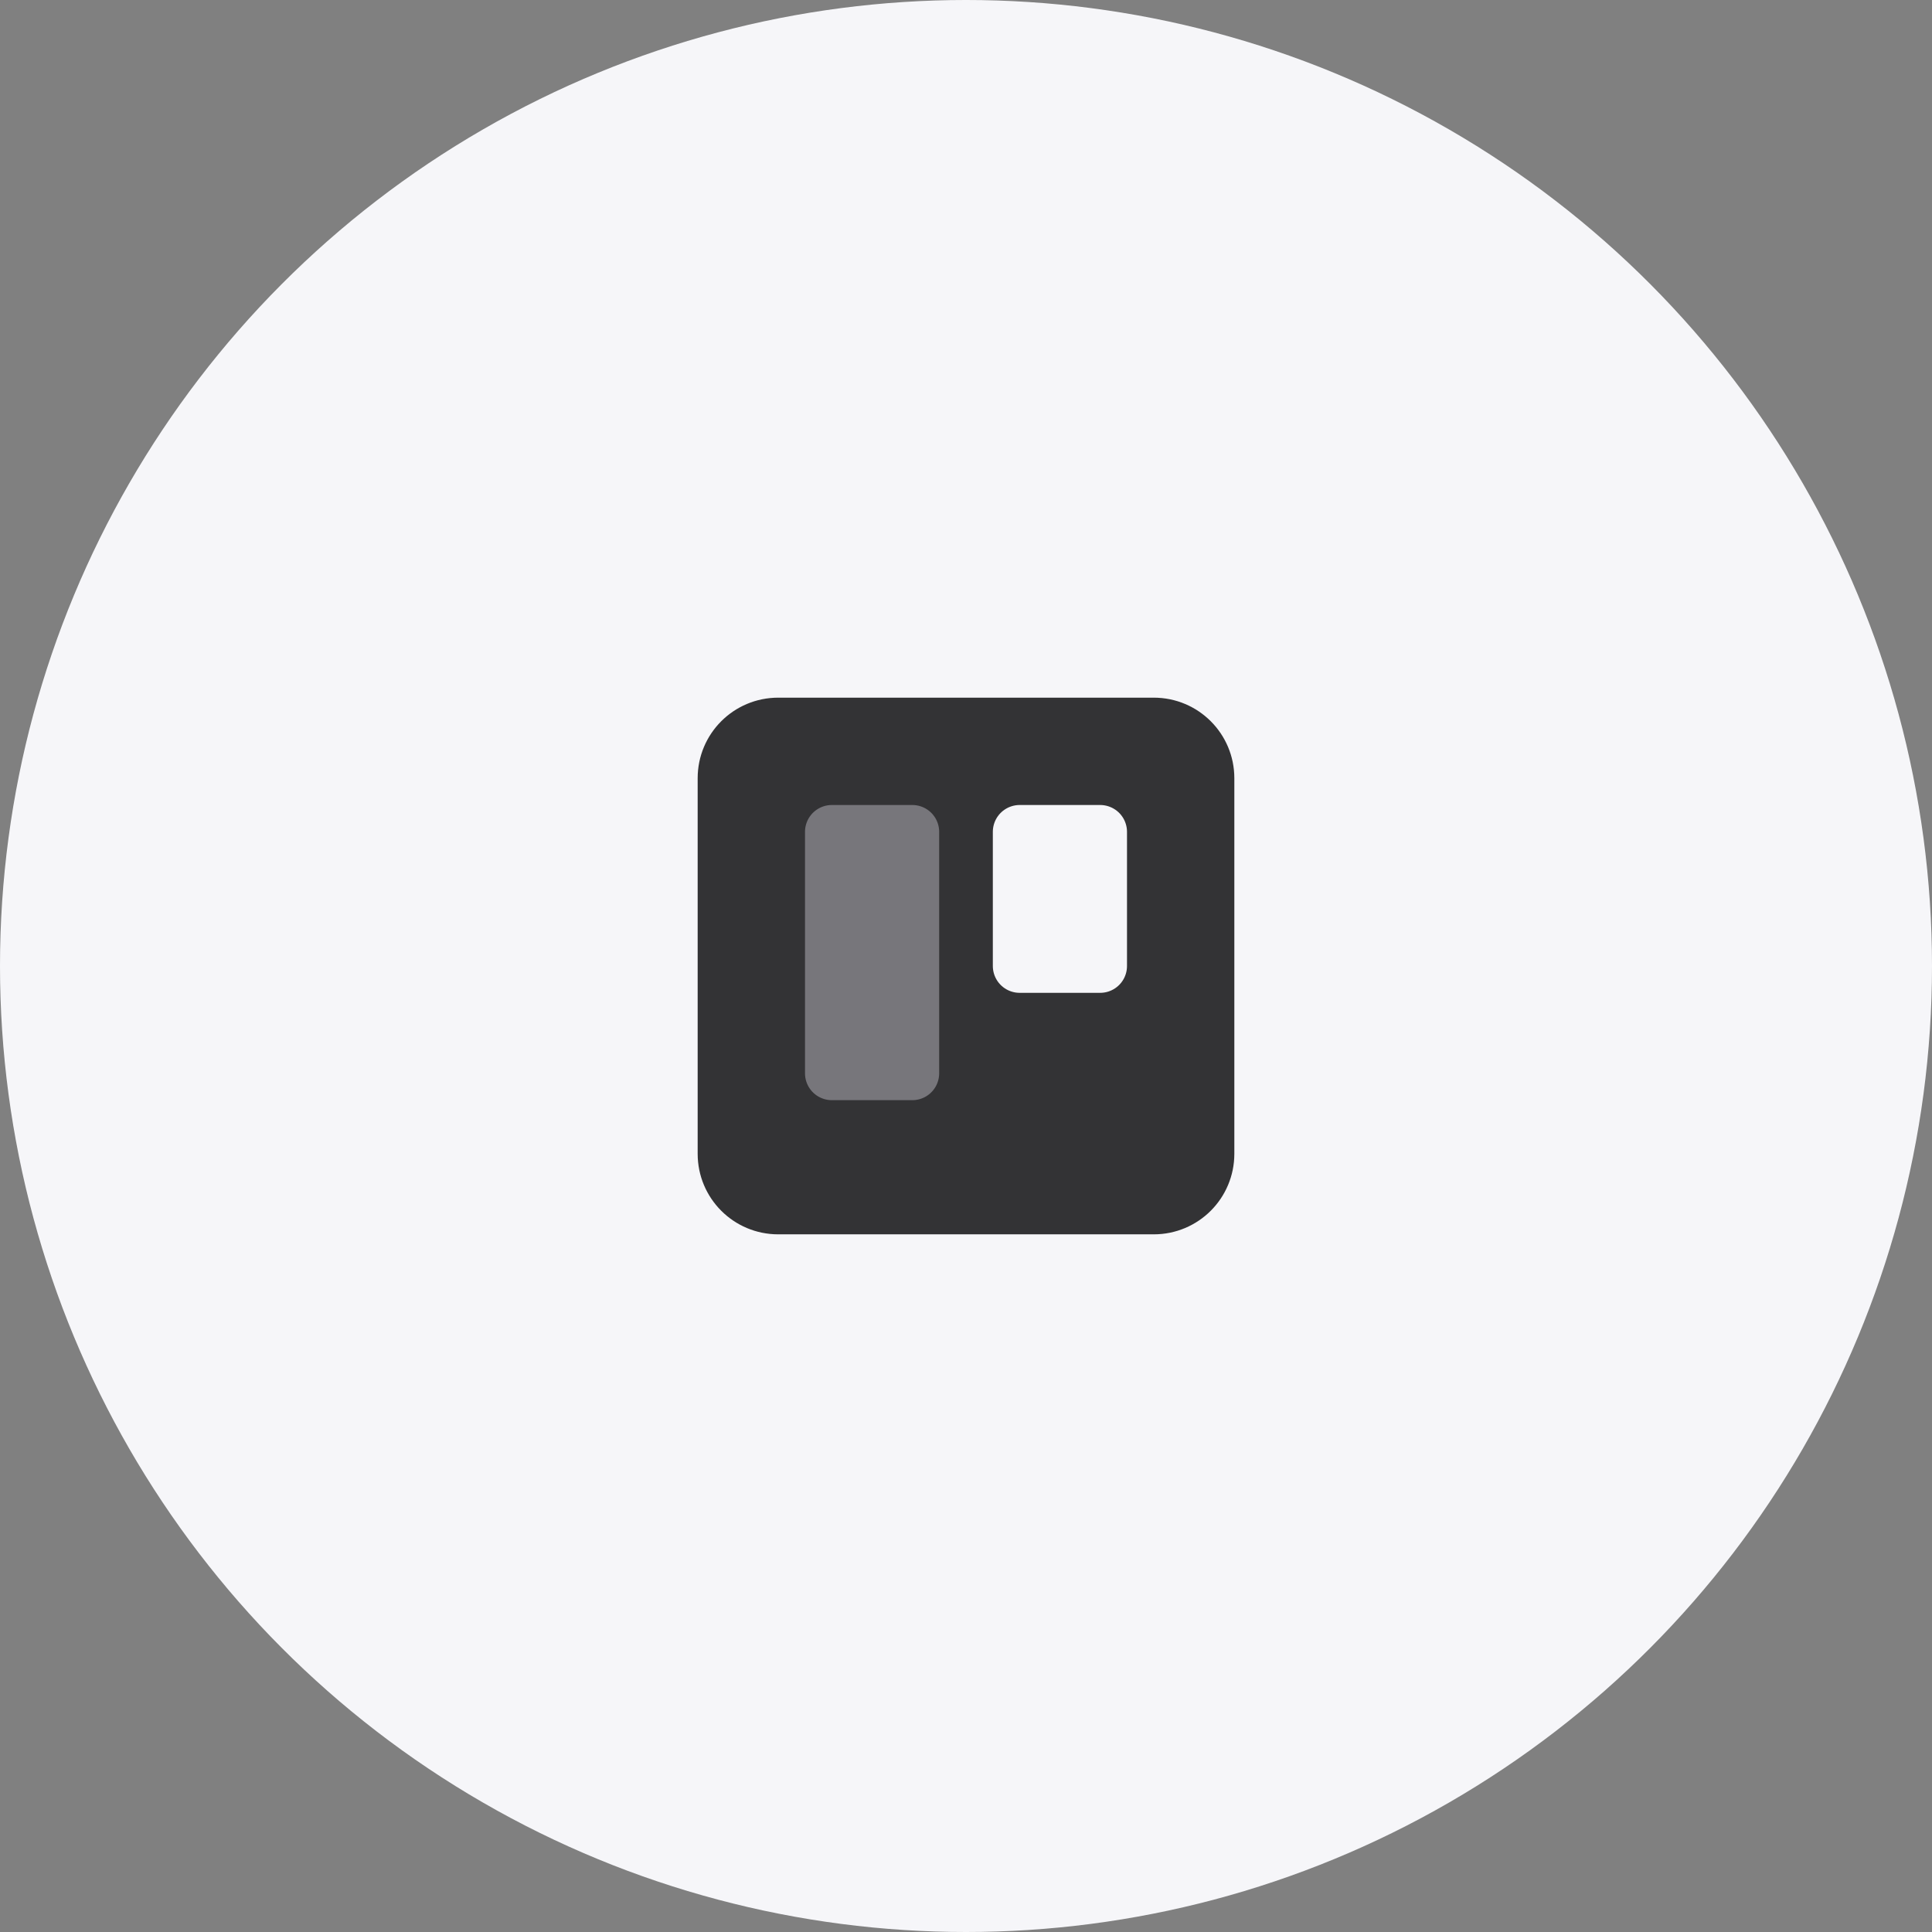 <?xml version="1.0" encoding="utf-8"?>
<svg xmlns="http://www.w3.org/2000/svg" width="72" height="72" viewBox="0 0 72 72" fill="none">
<rect x="0" y="0" width="72" height="72" fill="#808080" stroke="none"/>
<circle cx="36" cy="36" r="36" fill="#F6F6F9"/>
<path d="M43 27H29C27.895 27 27 27.895 27 29V43C27 44.105 27.895 45 29 45H43C44.105 45 45 44.105 45 43V29C45 27.895 44.105 27 43 27Z" fill="#333335" stroke="#333335" stroke-width="2" stroke-linecap="round" stroke-linejoin="round"/>
<path d="M34 31H31V40H34V31Z" fill="#77767B" stroke="#77767B" stroke-width="2" stroke-linecap="round" stroke-linejoin="round"/>
<path d="M41 31H38V36H41V31Z" fill="#F6F6F9" stroke="#F6F6F9" stroke-width="2" stroke-linecap="round" stroke-linejoin="round"/>
</svg>
